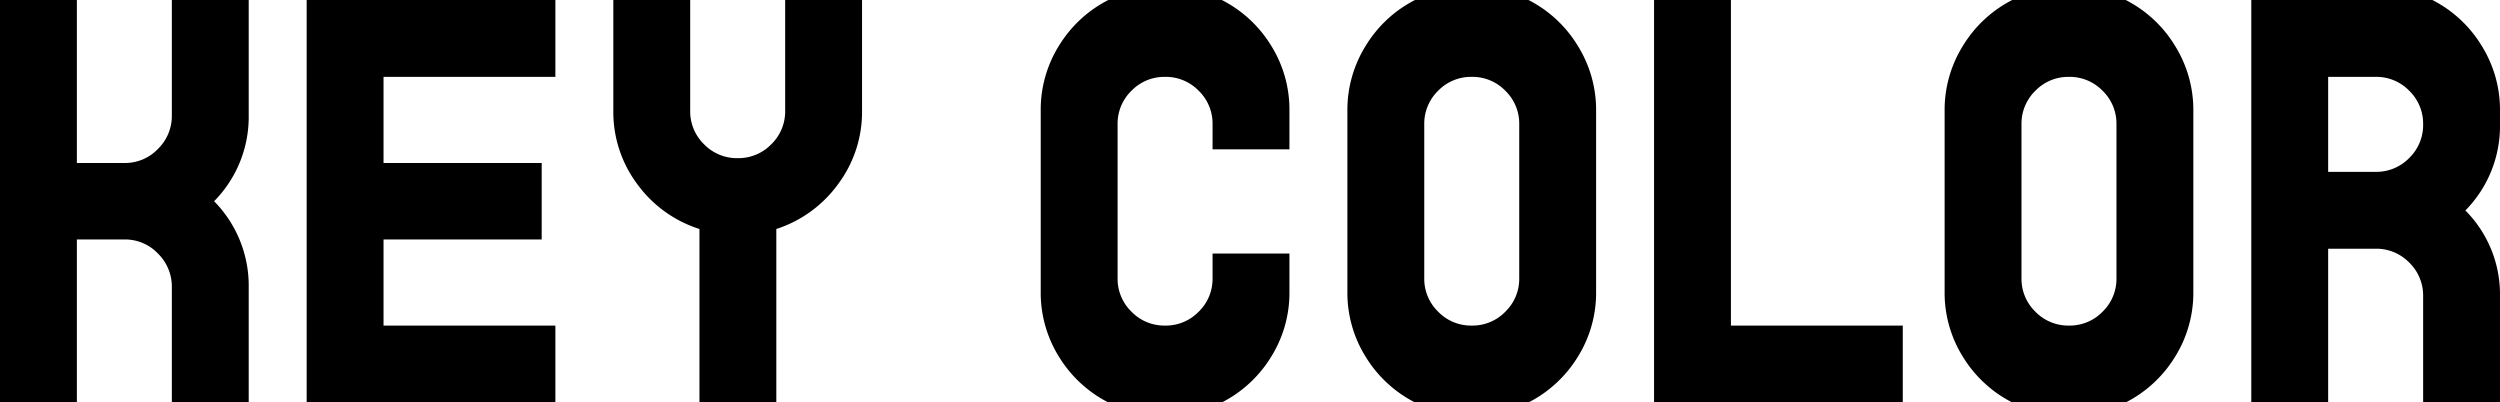<svg xmlns="http://www.w3.org/2000/svg" width="434.84" height="70" viewBox="0 0 434.84 70">
  <path id="パス_14871" data-name="パス 14871" d="M-179.2-56v20.09A20.857,20.857,0,0,1-185.22-21,20.941,20.941,0,0,1-179.2-6.02V14h-13.37V-6.02a8.078,8.078,0,0,0-2.415-5.88,7.9,7.9,0,0,0-5.845-2.45h-8.26V14h-13.37V-56h13.37v28.35h8.26a7.9,7.9,0,0,0,5.845-2.45,8,8,0,0,0,2.415-5.81V-56Zm53.34,13.37h-29.89v14.98h27.51v13.3h-27.51V.63h29.89V14h-43.26V-56h43.26ZM-85.89-56h13.37v19.25a20.947,20.947,0,0,1-4.165,12.775A21.411,21.411,0,0,1-87.43-16.17V14H-100.8V-16.17a21.392,21.392,0,0,1-10.815-7.805A20.947,20.947,0,0,1-115.78-36.75V-56h13.37v19.25A7.962,7.962,0,0,0-100-30.905,7.961,7.961,0,0,0-94.15-28.49a7.962,7.962,0,0,0,5.845-2.415A7.962,7.962,0,0,0-85.89-36.75ZM1.82-30.03H-11.55v-4.34a7.962,7.962,0,0,0-2.415-5.845A7.962,7.962,0,0,0-19.81-42.63a7.962,7.962,0,0,0-5.845,2.415A7.962,7.962,0,0,0-28.07-34.37V-7.63a7.962,7.962,0,0,0,2.415,5.845A7.962,7.962,0,0,0-19.81.63a7.962,7.962,0,0,0,5.845-2.415A7.962,7.962,0,0,0-11.55-7.63V-11.9H1.82v6.65A21.014,21.014,0,0,1-1.4,6.125,21.492,21.492,0,0,1-9.94,14H-29.68a21.492,21.492,0,0,1-8.54-7.875A21.014,21.014,0,0,1-41.44-5.25v-31.5a21.014,21.014,0,0,1,3.22-11.375A21.492,21.492,0,0,1-29.68-56H-9.94A21.492,21.492,0,0,1-1.4-48.125,21.014,21.014,0,0,1,1.82-36.75ZM43.4-56a21.414,21.414,0,0,1,8.54,7.91,21.068,21.068,0,0,1,3.22,11.34v31.5A21.014,21.014,0,0,1,51.94,6.125,21.492,21.492,0,0,1,43.4,14H23.66a21.492,21.492,0,0,1-8.54-7.875A21.014,21.014,0,0,1,11.9-5.25v-31.5a21.068,21.068,0,0,1,3.22-11.34A21.414,21.414,0,0,1,23.66-56ZM41.79-7.63V-34.37a7.962,7.962,0,0,0-2.415-5.845A7.962,7.962,0,0,0,33.53-42.63a7.962,7.962,0,0,0-5.845,2.415A7.962,7.962,0,0,0,25.27-34.37V-7.63a7.962,7.962,0,0,0,2.415,5.845A7.962,7.962,0,0,0,33.53.63a7.962,7.962,0,0,0,5.845-2.415A7.962,7.962,0,0,0,41.79-7.63ZM78.61.63H108.5V14H65.24V-56H78.61ZM147.28-56a21.414,21.414,0,0,1,8.54,7.91,21.068,21.068,0,0,1,3.22,11.34v31.5a21.014,21.014,0,0,1-3.22,11.375A21.492,21.492,0,0,1,147.28,14H127.54A21.492,21.492,0,0,1,119,6.125,21.014,21.014,0,0,1,115.78-5.25v-31.5A21.068,21.068,0,0,1,119-48.09,21.414,21.414,0,0,1,127.54-56ZM145.67-7.63V-34.37a7.962,7.962,0,0,0-2.415-5.845,7.962,7.962,0,0,0-5.845-2.415,7.962,7.962,0,0,0-5.845,2.415,7.962,7.962,0,0,0-2.415,5.845V-7.63a7.962,7.962,0,0,0,2.415,5.845A7.962,7.962,0,0,0,137.41.63a7.962,7.962,0,0,0,5.845-2.415A7.962,7.962,0,0,0,145.67-7.63Zm60.69-11.76a20.7,20.7,0,0,1,6.02,14.91V14H199.01V-4.48a7.962,7.962,0,0,0-2.415-5.845,7.962,7.962,0,0,0-5.845-2.415h-8.26V14H169.12V-56h31.5a21.414,21.414,0,0,1,8.54,7.91,21.068,21.068,0,0,1,3.22,11.34v2.38A20.941,20.941,0,0,1,206.36-19.39ZM190.75-42.63h-8.26v16.52h8.26a7.962,7.962,0,0,0,5.845-2.415,7.962,7.962,0,0,0,2.415-5.845,7.962,7.962,0,0,0-2.415-5.845A7.962,7.962,0,0,0,190.75-42.63Z" transform="translate(222.46 56)"/>
</svg>
